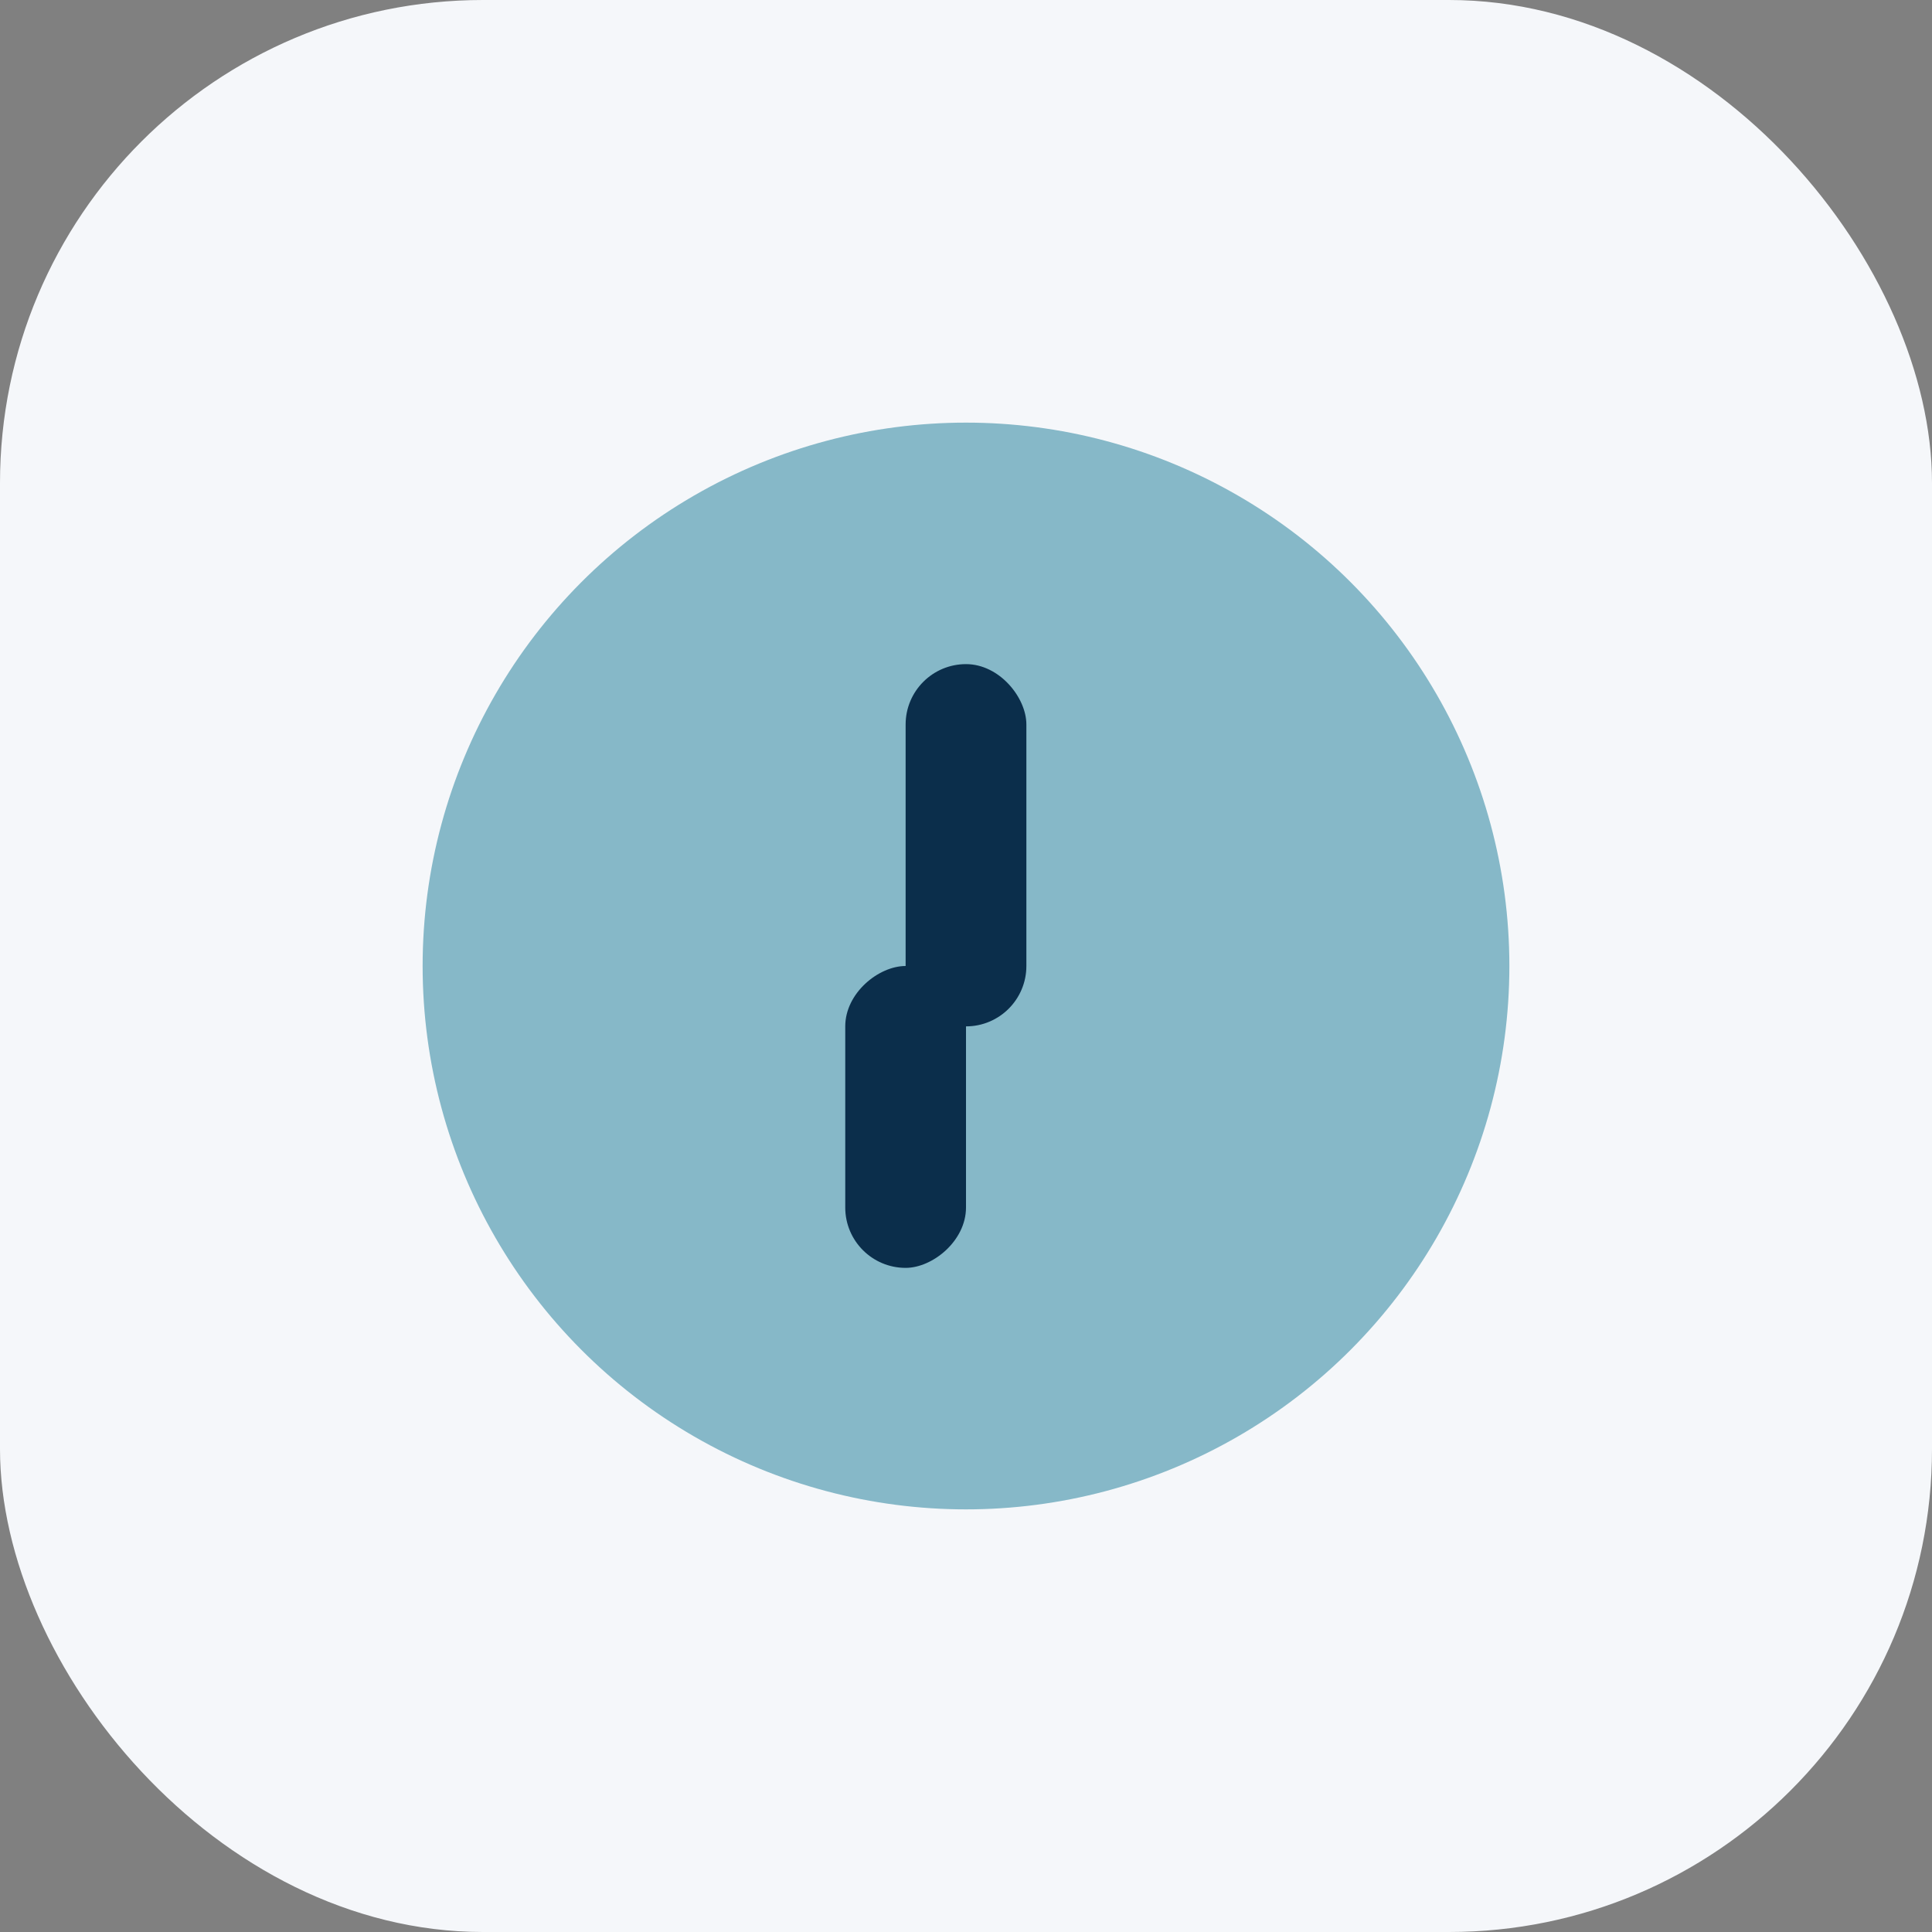 <?xml version="1.0" encoding="UTF-8"?>
<svg xmlns="http://www.w3.org/2000/svg" width="32" height="32" viewBox="0 0 32 32"><rect x="0" y="0" width="32" height="32" fill="#808080" stroke="none"/><rect width="32" height="32" rx="8" fill="#F5F7FA"/><circle cx="16" cy="16" r="9" fill="#86B8C8"/><rect x="15" y="11" width="2" height="6" rx="1" fill="#0B2E4B"/><rect x="16" y="16" width="5" height="2" rx="1" transform="rotate(90 16 16)" fill="#0B2E4B"/></svg>